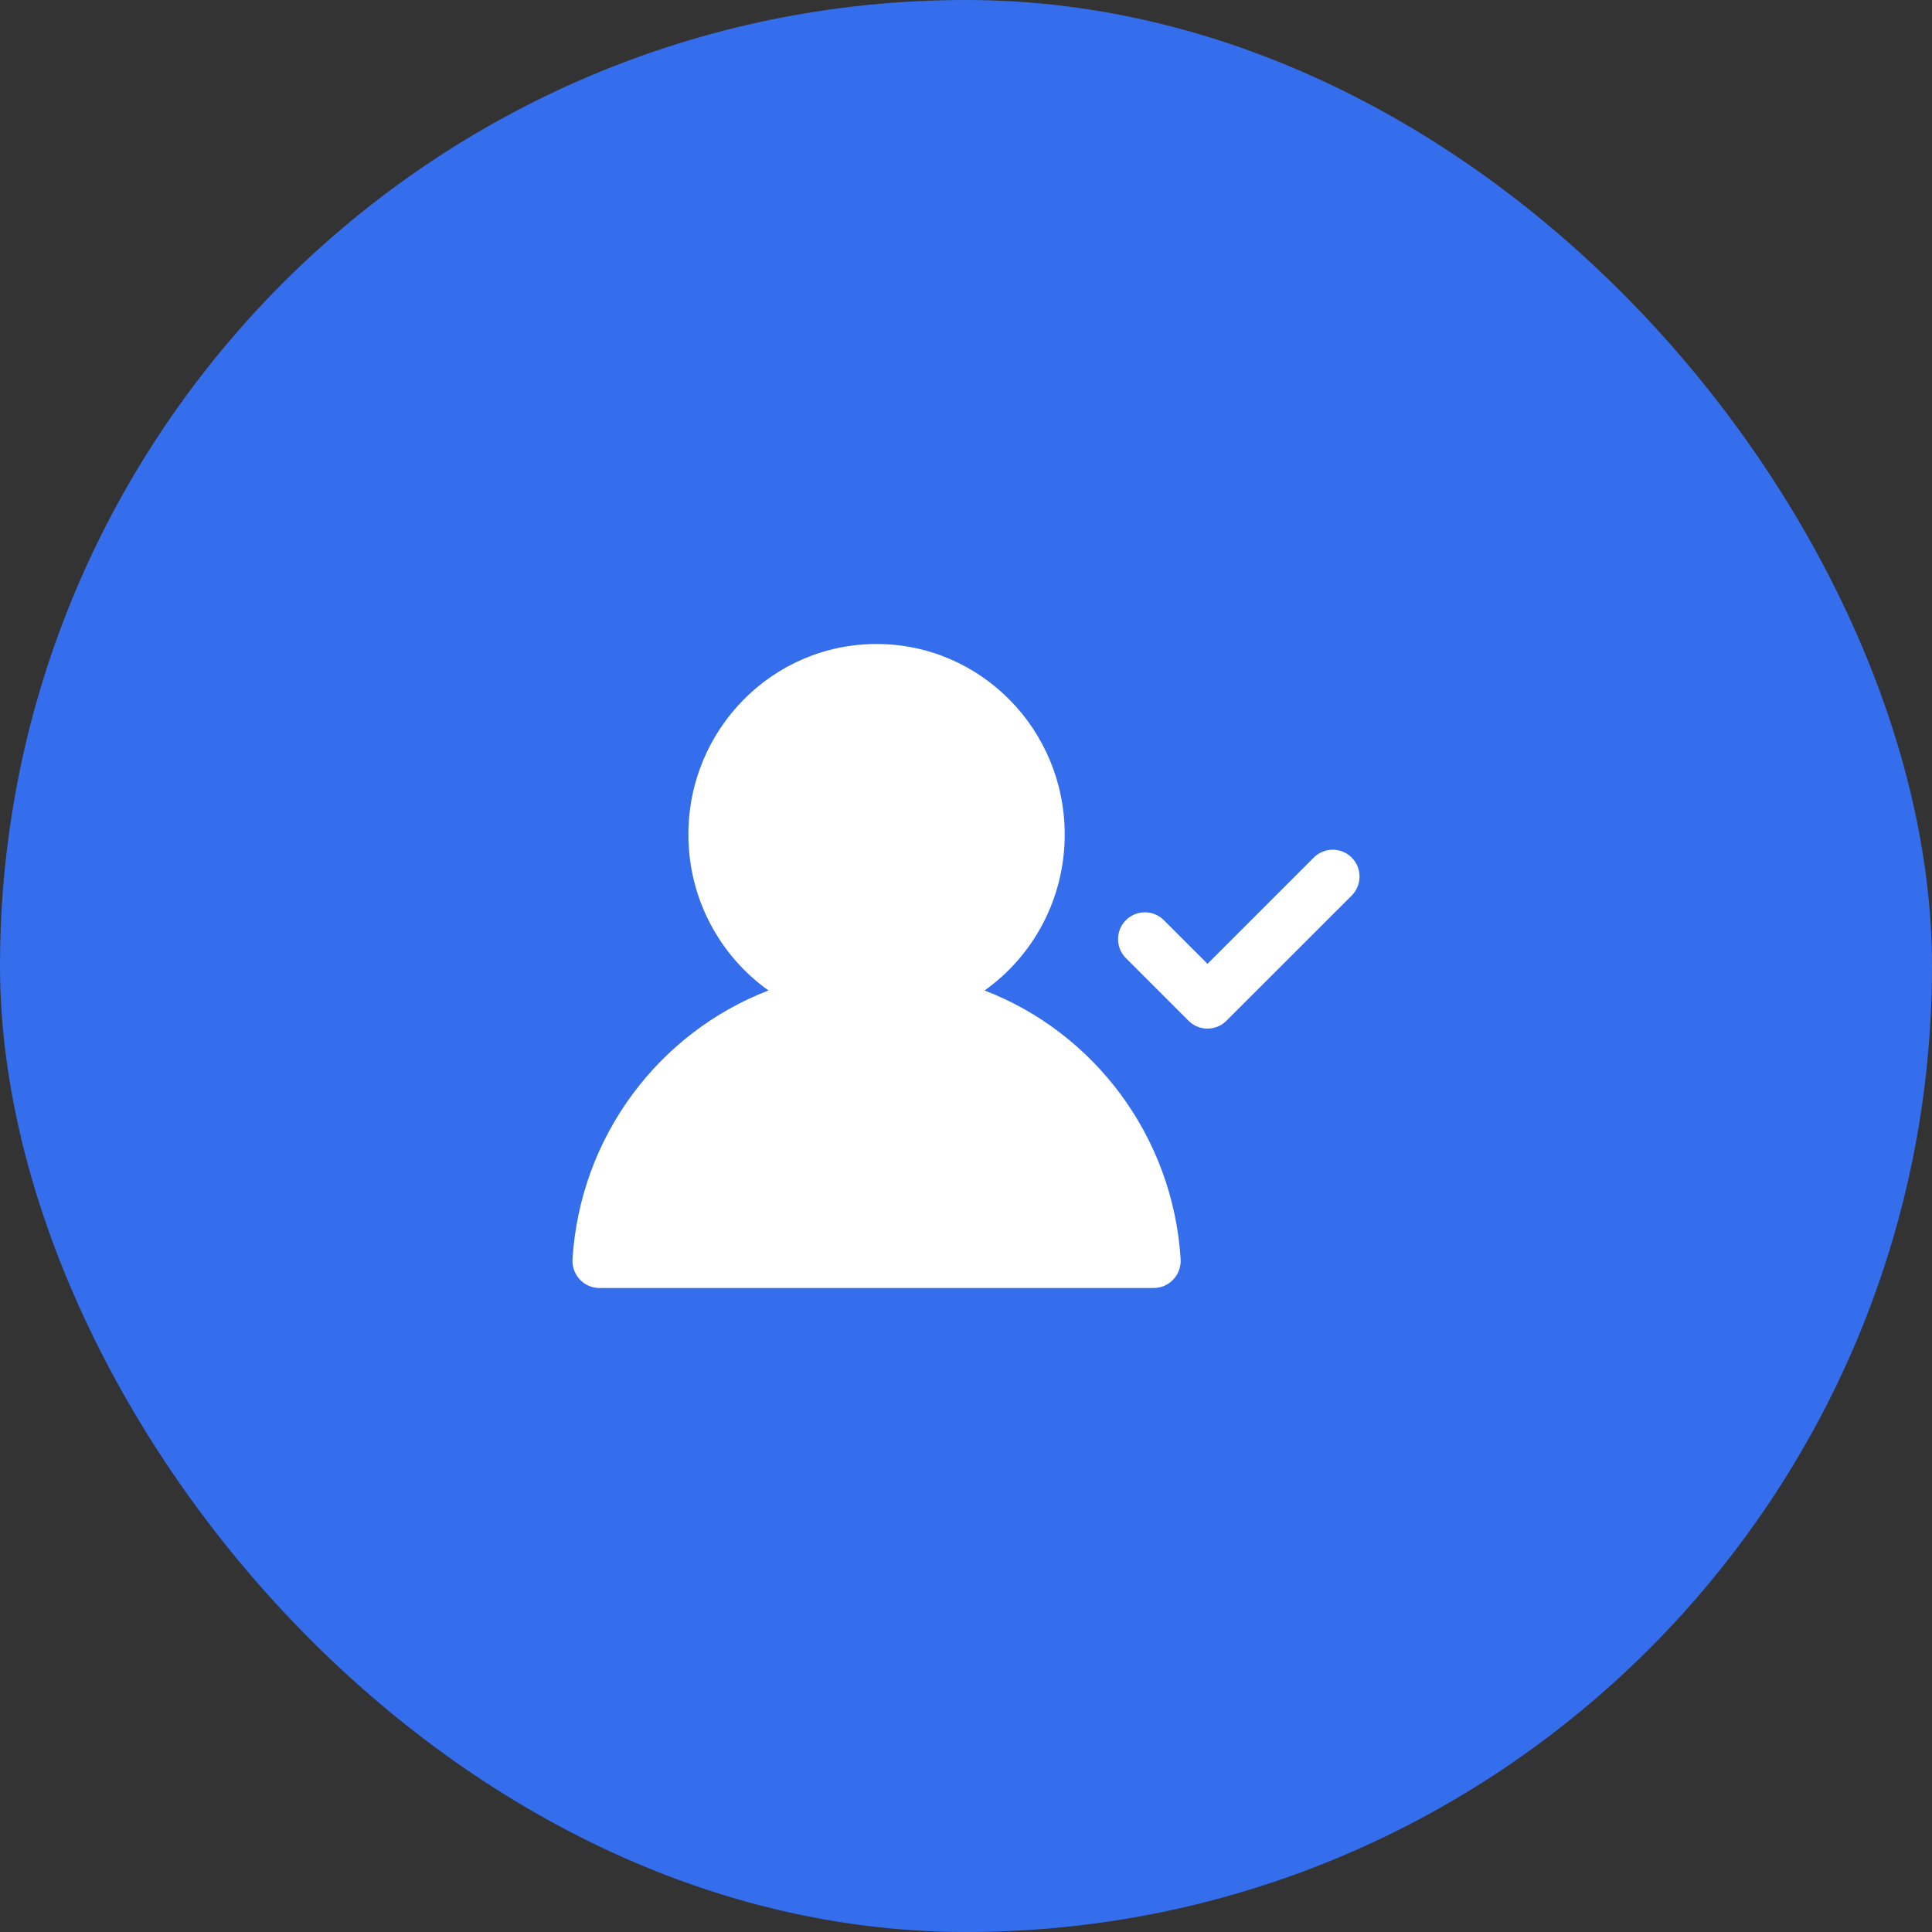 <?xml version="1.0" encoding="utf-8"?>
<svg xmlns="http://www.w3.org/2000/svg" fill="none" height="100%" overflow="visible" preserveAspectRatio="none" style="display: block;" viewBox="0 0 42 42" width="100%">
<rect x="0" y="0" width="42" height="42" fill="#333333" stroke="none"/>
<g id="Frame 10">
<rect fill="#356EEC" height="42" rx="21" width="42"/>
<g id="UH15yRNLaQXNFFZs">
<path d="M29.385 19.468C29.612 19.24 29.612 18.871 29.385 18.643C29.157 18.415 28.788 18.415 28.56 18.643L26.25 20.953L25.301 20.004C25.073 19.776 24.704 19.776 24.476 20.004C24.249 20.232 24.249 20.601 24.476 20.829L25.837 22.19C26.065 22.418 26.435 22.418 26.662 22.19L29.385 19.468Z" fill="white" id="Vector"/>
<path clip-rule="evenodd" d="M19.055 14C16.796 14 14.965 15.854 14.965 18.141C14.965 19.543 15.653 20.783 16.707 21.532C14.335 22.443 12.614 24.693 12.446 27.371C12.435 27.534 12.492 27.694 12.603 27.813C12.713 27.932 12.867 28 13.029 28H25.082C25.244 28 25.398 27.932 25.508 27.813C25.619 27.694 25.676 27.534 25.666 27.371C25.497 24.693 23.776 22.443 21.404 21.532C22.458 20.783 23.146 19.543 23.146 18.141C23.146 15.854 21.315 14 19.055 14Z" fill="white" fill-rule="evenodd" id="Vector_2"/>
</g>
</g>
</svg>